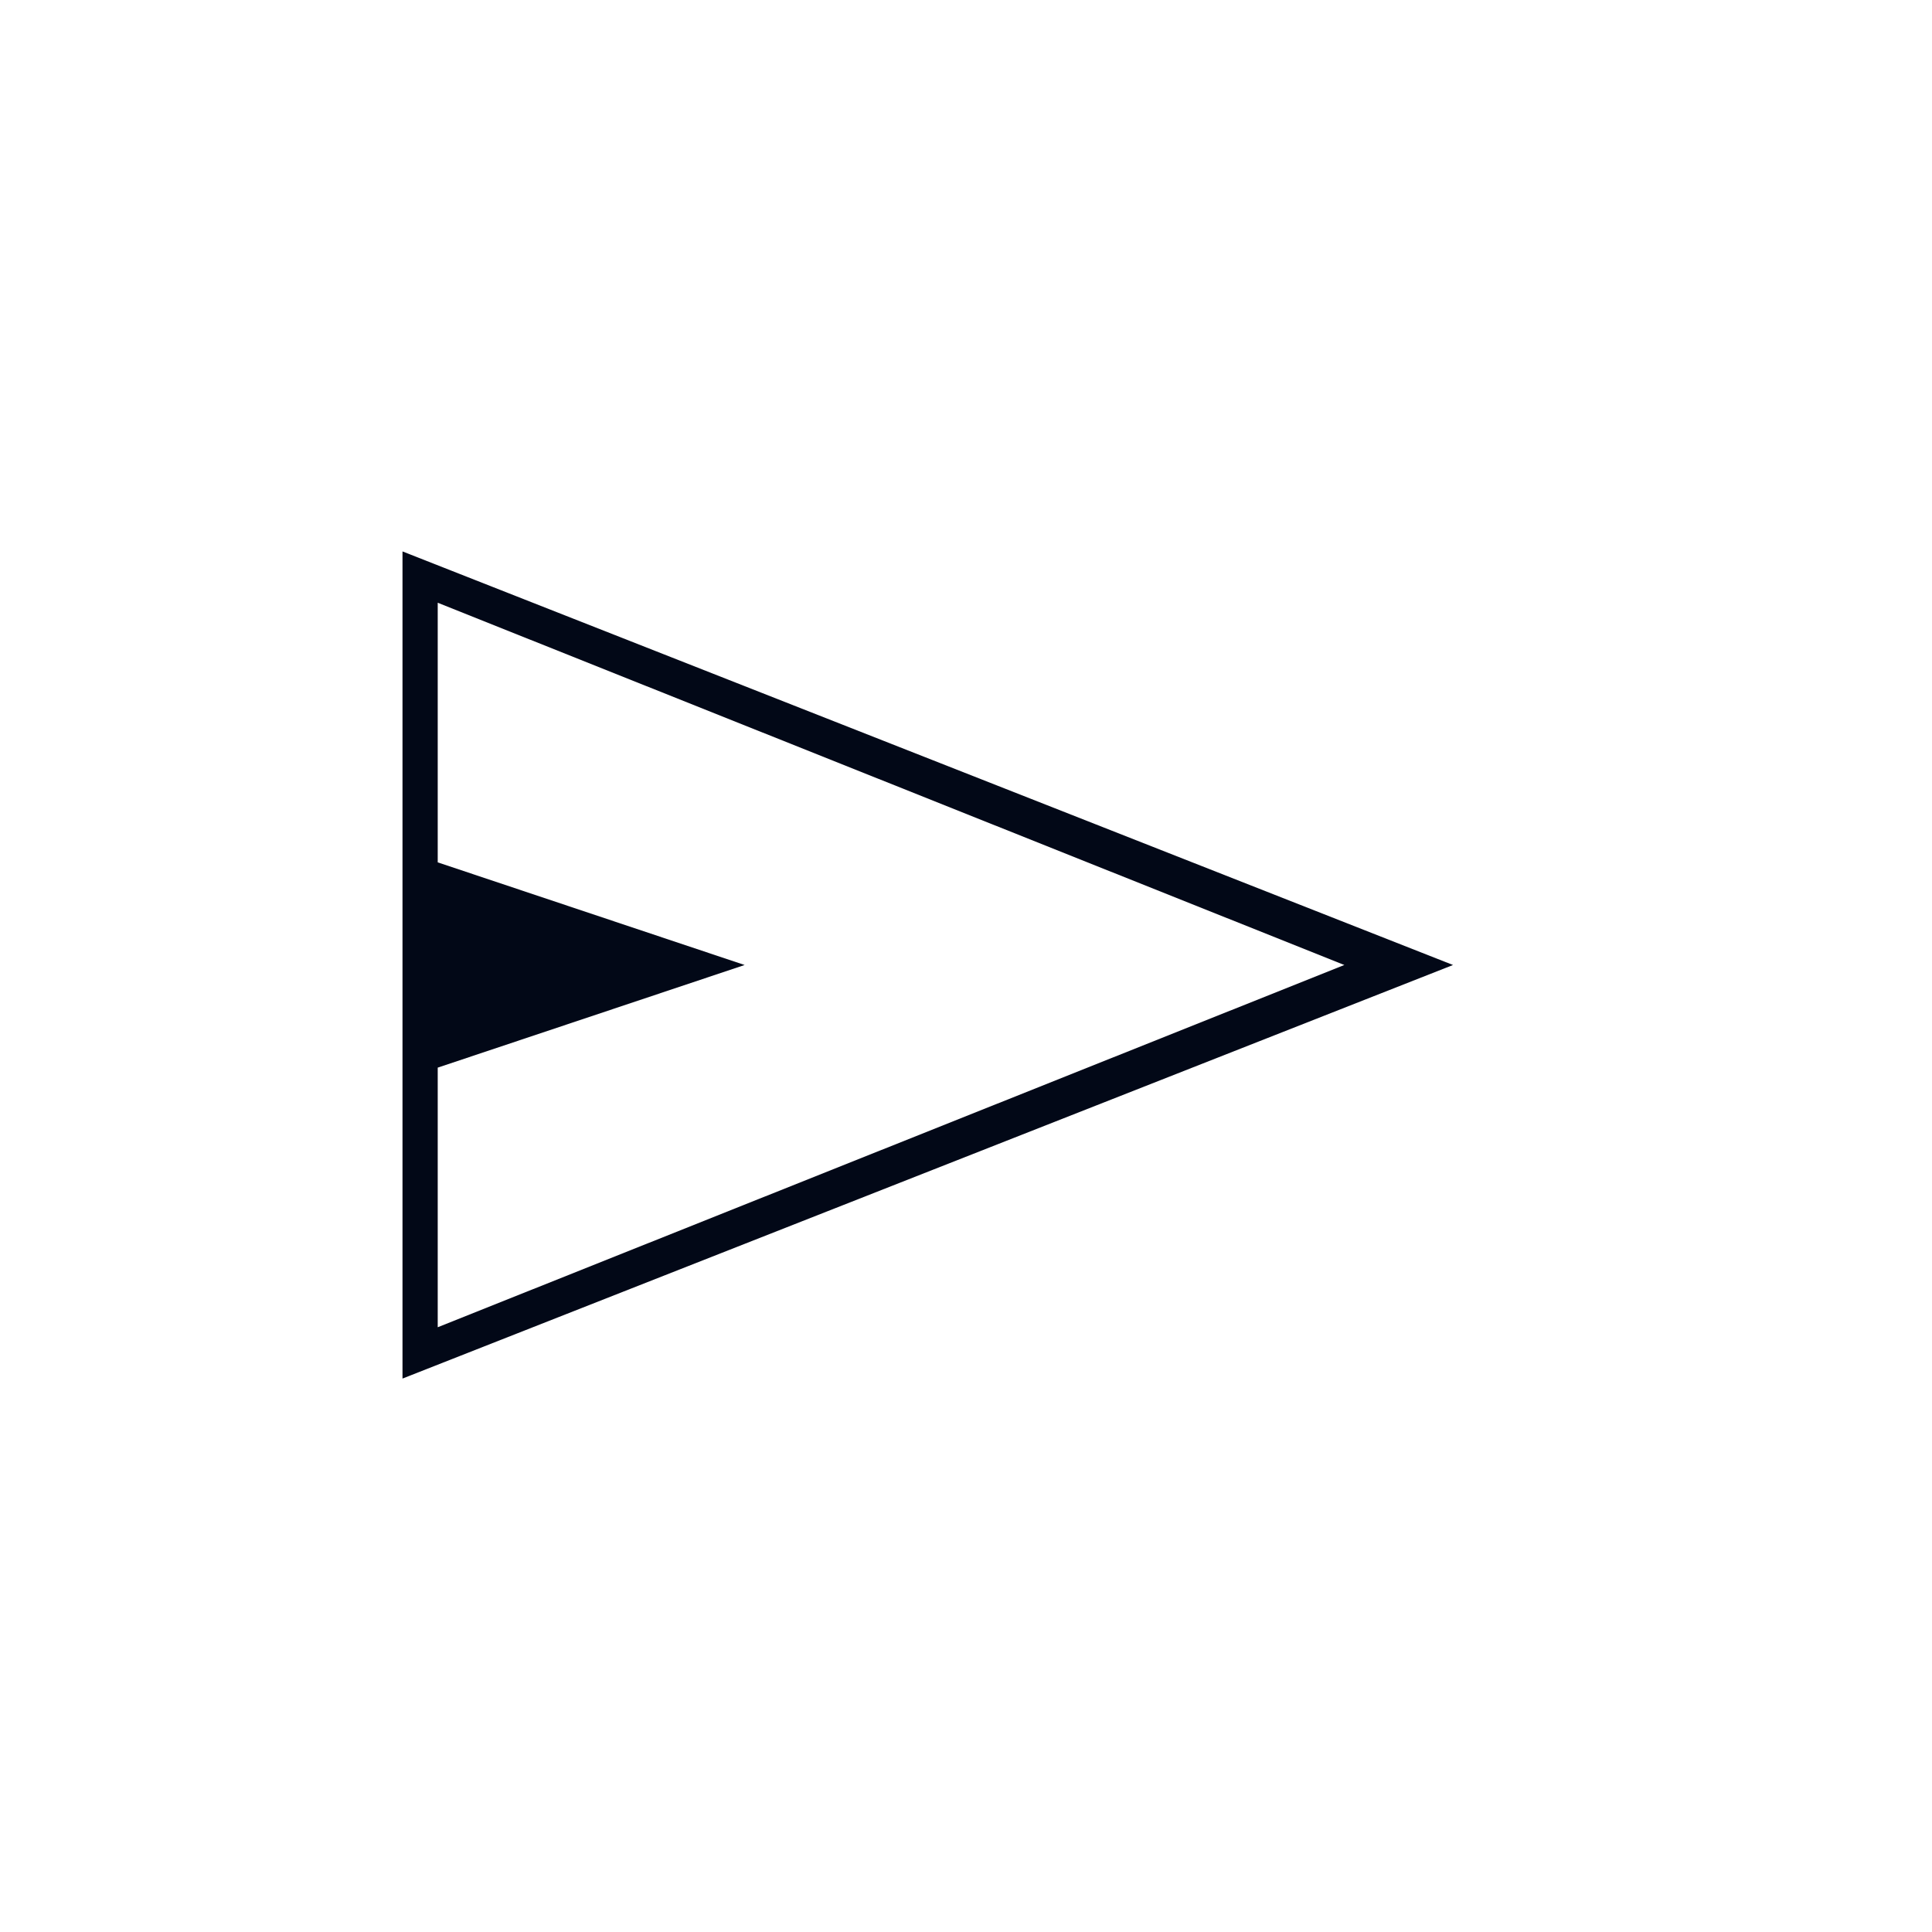 <svg xmlns="http://www.w3.org/2000/svg" height="20px" viewBox="0 -960 960 960" width="20px" fill="#020817"><path d="M200-275v-411l522 205.5L200-275Zm17.5-25.5 450.5-180-450.5-180v129l152.5 51-152.5 51v129Zm0 0v-360 360Z"/></svg>